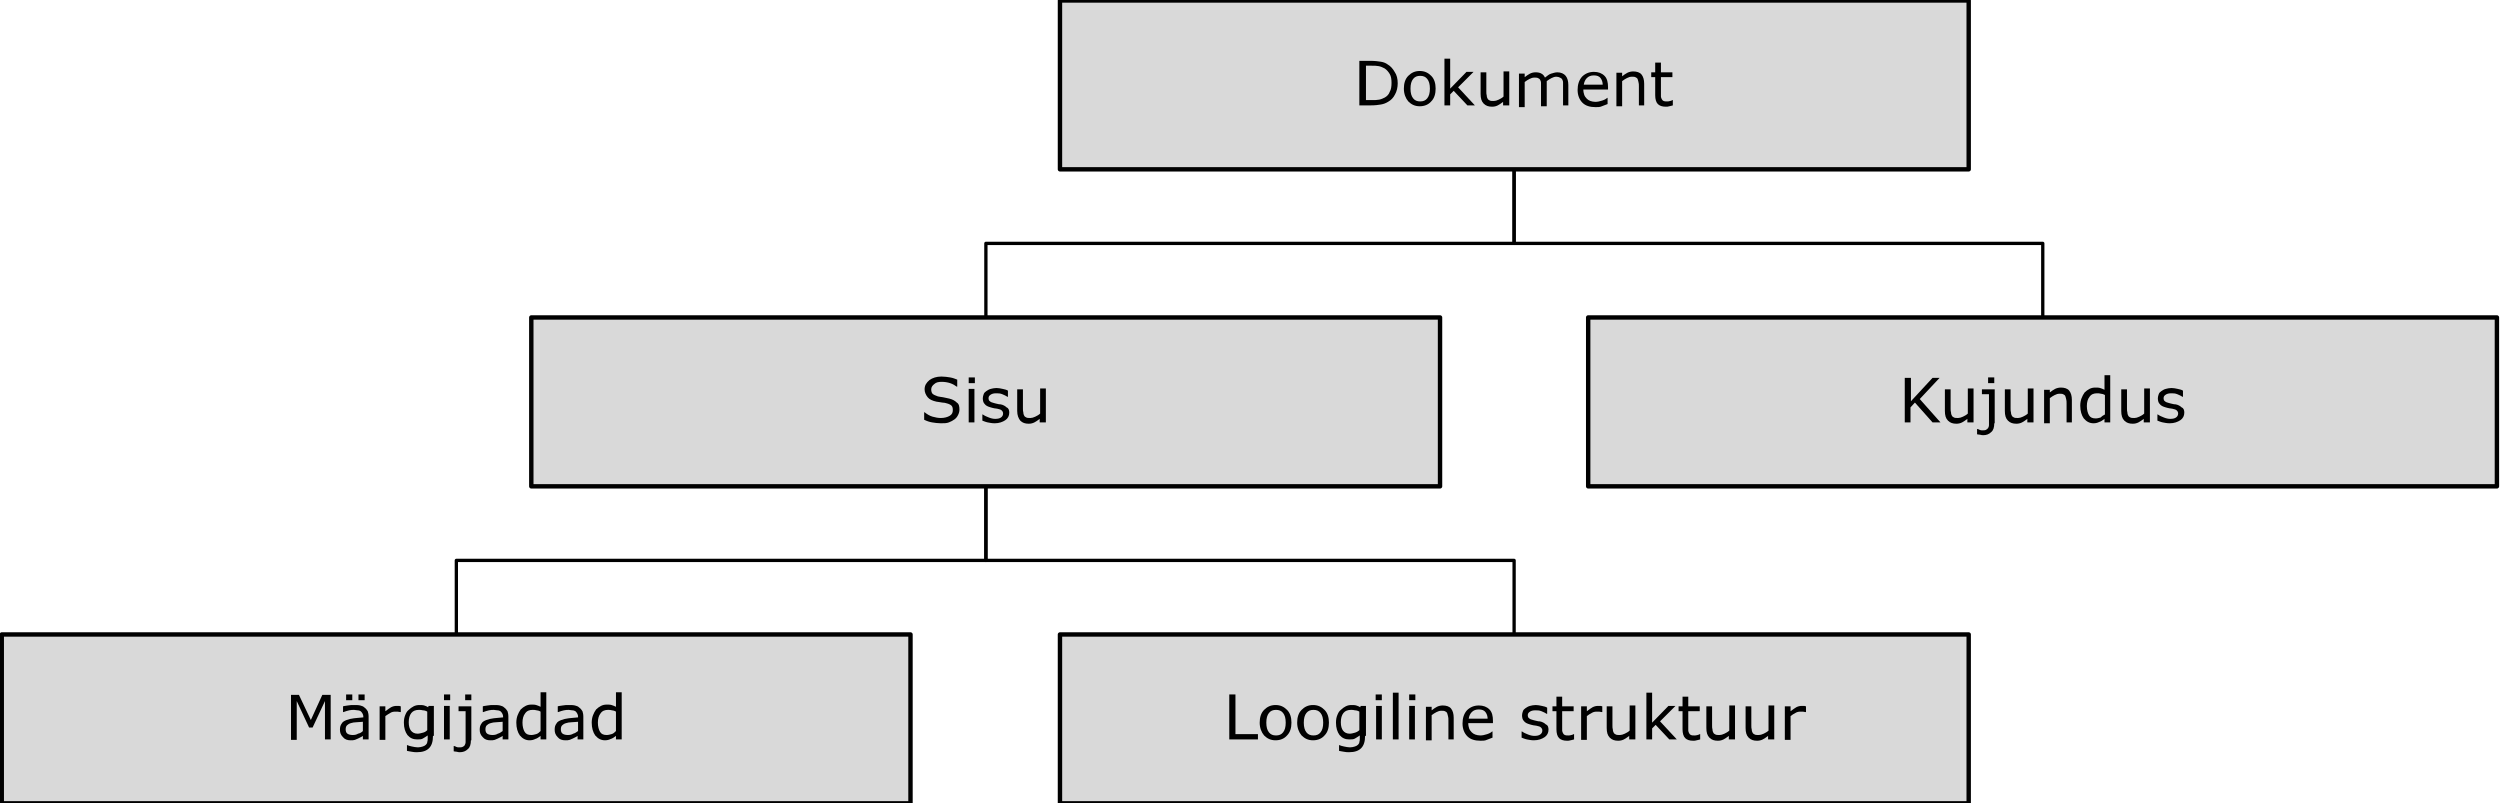 <?xml version="1.0" encoding="utf-8"?>
<!-- Generator: Adobe Illustrator 26.5.1, SVG Export Plug-In . SVG Version: 6.00 Build 0)  -->
<svg version="1.1" id="Layer_1" xmlns="http://www.w3.org/2000/svg" xmlns:xlink="http://www.w3.org/1999/xlink" x="0px" y="0px"
	 viewBox="0 0 567 182.2" style="enable-background:new 0 0 567 182.2;" xml:space="preserve">
<style type="text/css">
	.st0{fill-rule:evenodd;clip-rule:evenodd;fill:#FFFFFF;}
	.st1{fill:none;stroke:#000000;stroke-width:0.75;stroke-linejoin:round;stroke-miterlimit:10;}
	.st2{fill-rule:evenodd;clip-rule:evenodd;fill:#D9D9D9;}
	.st3{fill:none;stroke:#000000;stroke-linejoin:round;stroke-miterlimit:10;}
</style>
<g>
</g>
<rect class="st0" width="567" height="182.2"/>
<polyline class="st1" points="343.4,38.4 343.4,55.2 463.3,55.2 463.3,72 "/>
<polyline class="st1" points="223.6,110.3 223.6,127.1 343.4,127.1 343.4,143.9 "/>
<polyline class="st1" points="223.6,110.3 223.6,127.1 103.5,127.1 103.5,143.9 "/>
<polyline class="st1" points="343.4,38.4 343.4,55.2 223.6,55.2 223.6,72 "/>
<rect x="240.4" y="0.1" class="st2" width="206.1" height="38.3"/>
<rect x="240.4" y="0.1" class="st3" width="206.1" height="38.3"/>
<g>
	<path d="M317,18.9c0,0.9-0.2,1.8-0.6,2.5c-0.4,0.8-0.9,1.3-1.6,1.7c-0.5,0.3-1,0.5-1.6,0.6c-0.6,0.1-1.3,0.2-2.3,0.2h-2.6V13.8h2.5
		c1,0,1.8,0.1,2.4,0.2c0.6,0.1,1.1,0.3,1.5,0.6c0.7,0.4,1.2,1,1.6,1.7C316.8,17,317,17.9,317,18.9z M315.6,18.8c0-0.8-0.1-1.5-0.4-2
		c-0.3-0.5-0.7-1-1.2-1.3c-0.4-0.2-0.8-0.4-1.3-0.5c-0.5-0.1-1-0.1-1.6-0.1h-1.3v7.8h1.3c0.7,0,1.2,0,1.7-0.1s0.9-0.3,1.3-0.5
		c0.5-0.3,0.9-0.7,1.1-1.3C315.5,20.3,315.6,19.6,315.6,18.8z"/>
	<path d="M325.6,20.1c0,1.2-0.3,2.2-1,2.9c-0.6,0.7-1.5,1.1-2.6,1.1c-1.1,0-1.9-0.4-2.6-1.1c-0.6-0.7-1-1.7-1-2.9
		c0-1.2,0.3-2.2,1-2.9s1.5-1.1,2.6-1.1c1.1,0,1.9,0.4,2.6,1.1S325.6,18.9,325.6,20.1z M324.3,20.1c0-1-0.2-1.7-0.6-2.2
		c-0.4-0.5-0.9-0.7-1.6-0.7c-0.7,0-1.2,0.2-1.6,0.7c-0.4,0.5-0.6,1.2-0.6,2.2c0,1,0.2,1.7,0.6,2.2s0.9,0.7,1.6,0.7
		c0.7,0,1.2-0.2,1.6-0.7C324.1,21.8,324.3,21.1,324.3,20.1z"/>
</g>
<g>
	<path d="M334.5,23.9h-1.7l-3.1-3.3l-0.8,0.8v2.5h-1.3V13.3h1.3v6.8l3.7-3.8h1.6l-3.5,3.5L334.5,23.9z"/>
</g>
<g>
	<path d="M342.2,23.9h-1.3v-0.8c-0.4,0.3-0.8,0.6-1.2,0.8c-0.4,0.2-0.8,0.3-1.3,0.3c-0.8,0-1.4-0.2-1.9-0.7s-0.7-1.2-0.7-2.2v-4.9
		h1.3v4.3c0,0.4,0,0.7,0.1,1c0,0.3,0.1,0.5,0.2,0.7c0.1,0.2,0.3,0.3,0.5,0.4c0.2,0.1,0.5,0.1,0.9,0.1c0.3,0,0.7-0.1,1.1-0.3
		s0.8-0.4,1.1-0.7v-5.7h1.3V23.9z"/>
	<path d="M355.8,23.9h-1.3v-4.3c0-0.3,0-0.6,0-0.9c0-0.3-0.1-0.5-0.2-0.7c-0.1-0.2-0.3-0.3-0.5-0.4c-0.2-0.1-0.5-0.2-0.8-0.2
		c-0.4,0-0.7,0.1-1.1,0.3c-0.4,0.2-0.7,0.4-1.1,0.7c0,0.1,0,0.2,0,0.4c0,0.1,0,0.3,0,0.4v4.9h-1.3v-4.3c0-0.3,0-0.7,0-1
		c0-0.3-0.1-0.5-0.2-0.7c-0.1-0.2-0.3-0.3-0.5-0.4s-0.5-0.1-0.8-0.1c-0.4,0-0.7,0.1-1.1,0.3s-0.7,0.4-1.1,0.7v5.7h-1.3v-7.6h1.3v0.8
		c0.4-0.3,0.8-0.6,1.2-0.8s0.8-0.3,1.3-0.3c0.5,0,1,0.1,1.3,0.3c0.4,0.2,0.6,0.5,0.8,0.9c0.5-0.4,1-0.8,1.4-0.9s0.9-0.3,1.4-0.3
		c0.8,0,1.5,0.3,1.9,0.8s0.6,1.2,0.6,2.1V23.9z"/>
	<path d="M364.7,20.3h-5.6c0,0.5,0.1,0.9,0.2,1.2c0.1,0.3,0.3,0.6,0.6,0.9c0.2,0.2,0.5,0.4,0.8,0.5c0.3,0.1,0.7,0.2,1.1,0.2
		c0.5,0,1-0.1,1.6-0.3s0.9-0.4,1.1-0.6h0.1v1.4c-0.4,0.2-0.9,0.3-1.3,0.5s-0.9,0.2-1.4,0.2c-1.3,0-2.3-0.3-3-1
		c-0.7-0.7-1.1-1.7-1.1-2.9c0-1.2,0.3-2.2,1-3c0.7-0.7,1.6-1.1,2.7-1.1c1,0,1.8,0.3,2.4,0.9c0.6,0.6,0.8,1.5,0.8,2.6V20.3z
		 M363.5,19.3c0-0.7-0.2-1.2-0.5-1.6c-0.3-0.4-0.8-0.6-1.5-0.6c-0.7,0-1.2,0.2-1.6,0.6c-0.4,0.4-0.6,0.9-0.7,1.5H363.5z"/>
	<path d="M373,23.9h-1.3v-4.3c0-0.4,0-0.7-0.1-1s-0.1-0.5-0.2-0.7c-0.1-0.2-0.3-0.3-0.5-0.4s-0.5-0.1-0.8-0.1
		c-0.4,0-0.7,0.1-1.1,0.3c-0.4,0.2-0.7,0.4-1.1,0.7v5.7h-1.3v-7.6h1.3v0.8c0.4-0.3,0.8-0.6,1.2-0.8s0.9-0.3,1.3-0.3
		c0.8,0,1.5,0.2,1.9,0.7c0.4,0.5,0.6,1.2,0.6,2.1V23.9z"/>
	<path d="M379.4,23.9c-0.2,0.1-0.5,0.1-0.8,0.2s-0.5,0.1-0.8,0.1c-0.8,0-1.4-0.2-1.8-0.6c-0.4-0.4-0.6-1.1-0.6-2v-4.1h-0.9v-1.1h0.9
		v-2.2h1.3v2.2h2.6v1.1h-2.6v3.5c0,0.4,0,0.7,0,0.9c0,0.2,0.1,0.4,0.2,0.6c0.1,0.2,0.2,0.3,0.4,0.4c0.2,0.1,0.4,0.1,0.8,0.1
		c0.2,0,0.4,0,0.7-0.1s0.4-0.1,0.5-0.2h0.1V23.9z"/>
</g>
<rect x="120.5" y="72" class="st2" width="206.1" height="38.3"/>
<rect x="120.5" y="72" class="st3" width="206.1" height="38.3"/>
<g>
	<path d="M217.6,92.9c0,0.4-0.1,0.8-0.3,1.2c-0.2,0.4-0.4,0.7-0.8,1c-0.4,0.3-0.8,0.5-1.3,0.7c-0.5,0.2-1.1,0.2-1.8,0.2
		c-0.7,0-1.4-0.1-2-0.2s-1.2-0.3-1.8-0.6v-1.7h0.1c0.5,0.4,1.1,0.8,1.8,1c0.7,0.2,1.3,0.3,1.9,0.3c0.8,0,1.5-0.2,2-0.5
		c0.5-0.3,0.7-0.7,0.7-1.3c0-0.5-0.1-0.8-0.3-1s-0.6-0.4-1-0.5c-0.3-0.1-0.7-0.2-1.1-0.2c-0.4-0.1-0.8-0.1-1.3-0.2
		c-0.9-0.2-1.6-0.5-2-1s-0.7-1.1-0.7-1.8c0-0.9,0.4-1.5,1.1-2.1c0.7-0.5,1.6-0.8,2.7-0.8c0.7,0,1.4,0.1,2,0.2
		c0.6,0.1,1.1,0.3,1.6,0.5v1.6h-0.1c-0.4-0.3-0.9-0.6-1.5-0.8s-1.3-0.3-1.9-0.3c-0.7,0-1.3,0.1-1.7,0.5c-0.4,0.3-0.7,0.7-0.7,1.2
		c0,0.4,0.1,0.8,0.3,1s0.6,0.4,1.2,0.6c0.3,0.1,0.7,0.1,1.2,0.2c0.5,0.1,1,0.2,1.4,0.3c0.8,0.2,1.3,0.5,1.7,0.9
		C217.5,91.6,217.6,92.2,217.6,92.9z"/>
	<path d="M221.1,86.9h-1.4v-1.3h1.4V86.9z M221,95.8h-1.3v-7.6h1.3V95.8z"/>
	<path d="M228.9,93.6c0,0.7-0.3,1.3-0.9,1.7c-0.6,0.4-1.4,0.7-2.4,0.7c-0.6,0-1.1-0.1-1.6-0.2c-0.5-0.1-0.9-0.3-1.2-0.4v-1.4h0.1
		c0.4,0.3,0.9,0.5,1.4,0.7c0.5,0.2,1,0.3,1.4,0.3c0.6,0,1-0.1,1.3-0.3c0.3-0.2,0.5-0.5,0.5-0.9c0-0.3-0.1-0.5-0.3-0.7
		s-0.5-0.3-1-0.4c-0.2,0-0.4-0.1-0.7-0.1c-0.3-0.1-0.6-0.1-0.8-0.2c-0.7-0.2-1.1-0.4-1.4-0.8c-0.3-0.3-0.4-0.8-0.4-1.3
		c0-0.3,0.1-0.6,0.2-0.9c0.1-0.3,0.3-0.5,0.6-0.7c0.3-0.2,0.6-0.4,1-0.5c0.4-0.1,0.8-0.2,1.3-0.2c0.5,0,0.9,0.1,1.4,0.2
		c0.5,0.1,0.9,0.2,1.2,0.4V90h-0.1c-0.3-0.2-0.7-0.4-1.2-0.6s-0.9-0.2-1.4-0.2c-0.5,0-0.9,0.1-1.2,0.3c-0.3,0.2-0.5,0.4-0.5,0.8
		c0,0.3,0.1,0.6,0.3,0.7c0.2,0.2,0.5,0.3,0.9,0.4c0.2,0.1,0.5,0.1,0.8,0.2s0.5,0.1,0.7,0.1c0.6,0.1,1.1,0.4,1.4,0.7
		C228.8,92.6,228.9,93.1,228.9,93.6z"/>
	<path d="M237.1,95.8h-1.3V95c-0.4,0.3-0.8,0.6-1.2,0.8c-0.4,0.2-0.8,0.3-1.3,0.3c-0.8,0-1.4-0.2-1.9-0.7c-0.4-0.5-0.7-1.2-0.7-2.2
		v-4.9h1.3v4.3c0,0.4,0,0.7,0.1,1c0,0.3,0.1,0.5,0.2,0.7c0.1,0.2,0.3,0.3,0.5,0.4c0.2,0.1,0.5,0.1,0.9,0.1c0.3,0,0.7-0.1,1.1-0.3
		s0.8-0.4,1.1-0.7v-5.7h1.3V95.8z"/>
</g>
<rect x="0.4" y="143.9" class="st2" width="206.1" height="38.3"/>
<rect x="0.4" y="143.9" class="st3" width="206.1" height="38.3"/>
<g>
	<path d="M75.1,167.7h-1.4V159l-2.8,6h-0.8l-2.8-6v8.8H66v-10.2h1.8l2.7,5.7l2.6-5.7h1.9V167.7z"/>
	<path d="M83.6,167.7h-1.3v-0.8c-0.1,0.1-0.3,0.2-0.5,0.3c-0.2,0.1-0.4,0.2-0.6,0.3c-0.2,0.1-0.5,0.2-0.7,0.3
		c-0.3,0.1-0.6,0.1-1,0.1c-0.7,0-1.3-0.2-1.7-0.7c-0.5-0.5-0.7-1-0.7-1.7c0-0.6,0.1-1,0.4-1.4c0.2-0.4,0.6-0.6,1.1-0.8
		c0.5-0.2,1-0.3,1.7-0.4s1.3-0.1,2.1-0.2v-0.2c0-0.3-0.1-0.5-0.2-0.7c-0.1-0.2-0.2-0.3-0.4-0.5c-0.2-0.1-0.4-0.2-0.7-0.2
		c-0.3,0-0.5-0.1-0.8-0.1c-0.3,0-0.7,0-1.1,0.1s-0.8,0.2-1.3,0.4h-0.1v-1.3c0.2-0.1,0.6-0.1,1.1-0.2c0.5-0.1,0.9-0.1,1.4-0.1
		c0.5,0,1,0,1.4,0.1c0.4,0.1,0.7,0.2,1,0.5c0.3,0.2,0.5,0.5,0.7,0.8c0.1,0.3,0.2,0.7,0.2,1.2V167.7z M82.3,165.8v-2.1
		c-0.4,0-0.9,0.1-1.4,0.1c-0.5,0-1,0.1-1.3,0.2c-0.4,0.1-0.7,0.3-0.9,0.5c-0.2,0.2-0.3,0.5-0.3,0.9c0,0.4,0.1,0.8,0.4,1
		c0.3,0.2,0.7,0.3,1.2,0.3c0.5,0,0.9-0.1,1.2-0.3C81.7,166.3,82,166.1,82.3,165.8z M79.9,158.8h-1.4v-1.3h1.4V158.8z M82.7,158.8
		h-1.4v-1.3h1.4V158.8z"/>
	<path d="M90.8,161.5L90.8,161.5c-0.3,0-0.4-0.1-0.6-0.1c-0.2,0-0.4,0-0.6,0c-0.4,0-0.8,0.1-1.1,0.3s-0.7,0.4-1.1,0.7v5.4h-1.3v-7.6
		h1.3v1.1c0.5-0.4,1-0.7,1.3-0.9c0.4-0.2,0.8-0.3,1.2-0.3c0.2,0,0.4,0,0.5,0c0.1,0,0.2,0,0.5,0.1V161.5z"/>
	<path d="M98.2,166.9c0,1.3-0.3,2.2-0.9,2.8c-0.6,0.6-1.5,0.9-2.7,0.9c-0.4,0-0.8,0-1.2-0.1c-0.4-0.1-0.8-0.1-1.1-0.2V169h0.1
		c0.2,0.1,0.5,0.2,1,0.3s0.9,0.2,1.4,0.2c0.4,0,0.8-0.1,1.1-0.2c0.3-0.1,0.5-0.2,0.7-0.4c0.2-0.2,0.3-0.4,0.3-0.6
		c0.1-0.3,0.1-0.5,0.1-0.8v-0.7c-0.4,0.3-0.8,0.5-1.1,0.7s-0.8,0.2-1.3,0.2c-0.9,0-1.6-0.3-2.2-1c-0.5-0.7-0.8-1.6-0.8-2.8
		c0-0.7,0.1-1.2,0.3-1.7c0.2-0.5,0.4-0.9,0.8-1.2c0.3-0.3,0.7-0.6,1.1-0.8c0.4-0.2,0.8-0.3,1.3-0.3c0.4,0,0.8,0,1.1,0.1
		c0.3,0.1,0.6,0.2,0.9,0.4l0.1-0.3h1.2V166.9z M96.9,165.6v-4.2c-0.3-0.2-0.7-0.3-1-0.3c-0.3-0.1-0.6-0.1-0.9-0.1
		c-0.7,0-1.3,0.2-1.7,0.7c-0.4,0.5-0.6,1.2-0.6,2.1c0,0.9,0.2,1.5,0.5,1.9s0.8,0.7,1.5,0.7c0.4,0,0.7-0.1,1.1-0.2
		C96.3,166.1,96.6,165.9,96.9,165.6z"/>
	<path d="M102.1,158.8h-1.4v-1.3h1.4V158.8z M102,167.7h-1.3v-7.6h1.3V167.7z"/>
	<path d="M106.8,167.9c0,0.9-0.2,1.6-0.7,2c-0.5,0.5-1.1,0.7-1.8,0.7c-0.2,0-0.4,0-0.7-0.1c-0.3,0-0.5-0.1-0.7-0.1v-1.2h0.1
		c0.1,0,0.3,0.1,0.5,0.2c0.2,0.1,0.4,0.1,0.6,0.1c0.3,0,0.6,0,0.8-0.1c0.2-0.1,0.4-0.2,0.5-0.4c0.1-0.2,0.2-0.4,0.2-0.7
		c0-0.3,0-0.6,0-0.9v-6.1h-1.6v-1.1h2.9V167.9z M106.9,158.8h-1.4v-1.3h1.4V158.8z"/>
	<path d="M115.2,167.7H114v-0.8c-0.1,0.1-0.3,0.2-0.5,0.3c-0.2,0.1-0.4,0.2-0.6,0.3c-0.2,0.1-0.5,0.2-0.7,0.3
		c-0.3,0.1-0.6,0.1-1,0.1c-0.7,0-1.3-0.2-1.7-0.7c-0.5-0.5-0.7-1-0.7-1.7c0-0.6,0.1-1,0.4-1.4c0.2-0.4,0.6-0.6,1.1-0.8
		c0.5-0.2,1-0.3,1.7-0.4s1.3-0.1,2.1-0.2v-0.2c0-0.3-0.1-0.5-0.2-0.7c-0.1-0.2-0.2-0.3-0.4-0.5c-0.2-0.1-0.4-0.2-0.7-0.2
		c-0.3,0-0.5-0.1-0.8-0.1c-0.3,0-0.7,0-1.1,0.1s-0.8,0.2-1.3,0.4h-0.1v-1.3c0.2-0.1,0.6-0.1,1.1-0.2c0.5-0.1,0.9-0.1,1.4-0.1
		c0.5,0,1,0,1.4,0.1c0.4,0.1,0.7,0.2,1,0.5c0.3,0.2,0.5,0.5,0.7,0.8c0.1,0.3,0.2,0.7,0.2,1.2V167.7z M114,165.8v-2.1
		c-0.4,0-0.9,0.1-1.4,0.1c-0.5,0-1,0.1-1.3,0.2c-0.4,0.1-0.7,0.3-0.9,0.5c-0.2,0.2-0.3,0.5-0.3,0.9c0,0.4,0.1,0.8,0.4,1
		c0.3,0.2,0.7,0.3,1.2,0.3c0.5,0,0.9-0.1,1.2-0.3C113.3,166.3,113.6,166.1,114,165.8z"/>
	<path d="M123.9,167.7h-1.3v-0.8c-0.4,0.3-0.8,0.6-1.2,0.7c-0.4,0.2-0.8,0.3-1.3,0.3c-0.9,0-1.6-0.4-2.2-1.1
		c-0.5-0.7-0.8-1.7-0.8-2.9c0-0.6,0.1-1.2,0.3-1.7c0.2-0.5,0.4-0.9,0.7-1.3c0.3-0.3,0.7-0.6,1.1-0.8c0.4-0.2,0.8-0.3,1.3-0.3
		c0.4,0,0.8,0,1.1,0.1c0.3,0.1,0.6,0.2,1,0.4v-3.3h1.3V167.7z M122.6,165.8v-4.4c-0.3-0.2-0.7-0.3-0.9-0.3c-0.3-0.1-0.6-0.1-0.9-0.1
		c-0.7,0-1.3,0.2-1.7,0.8c-0.4,0.5-0.6,1.2-0.6,2.1c0,0.9,0.2,1.6,0.5,2.1c0.3,0.5,0.8,0.7,1.5,0.7c0.4,0,0.7-0.1,1.1-0.2
		S122.3,166.1,122.6,165.8z"/>
	<path d="M132.3,167.7h-1.3v-0.8c-0.1,0.1-0.3,0.2-0.5,0.3c-0.2,0.1-0.4,0.2-0.6,0.3c-0.2,0.1-0.5,0.2-0.7,0.3
		c-0.3,0.1-0.6,0.1-1,0.1c-0.7,0-1.3-0.2-1.7-0.7c-0.5-0.5-0.7-1-0.7-1.7c0-0.6,0.1-1,0.4-1.4c0.2-0.4,0.6-0.6,1.1-0.8
		c0.5-0.2,1-0.3,1.7-0.4s1.3-0.1,2.1-0.2v-0.2c0-0.3-0.1-0.5-0.2-0.7c-0.1-0.2-0.2-0.3-0.4-0.5c-0.2-0.1-0.4-0.2-0.7-0.2
		c-0.3,0-0.5-0.1-0.8-0.1c-0.3,0-0.7,0-1.1,0.1s-0.8,0.2-1.3,0.4h-0.1v-1.3c0.2-0.1,0.6-0.1,1.1-0.2c0.5-0.1,0.9-0.1,1.4-0.1
		c0.5,0,1,0,1.4,0.1c0.4,0.1,0.7,0.2,1,0.5c0.3,0.2,0.5,0.5,0.7,0.8c0.1,0.3,0.2,0.7,0.2,1.2V167.7z M131.1,165.8v-2.1
		c-0.4,0-0.9,0.1-1.4,0.1c-0.5,0-1,0.1-1.3,0.2c-0.4,0.1-0.7,0.3-0.9,0.5c-0.2,0.2-0.3,0.5-0.3,0.9c0,0.4,0.1,0.8,0.4,1
		c0.3,0.2,0.7,0.3,1.2,0.3c0.5,0,0.9-0.1,1.2-0.3C130.4,166.3,130.7,166.1,131.1,165.8z"/>
	<path d="M141,167.7h-1.3v-0.8c-0.4,0.3-0.8,0.6-1.2,0.7c-0.4,0.2-0.8,0.3-1.3,0.3c-0.9,0-1.6-0.4-2.2-1.1c-0.5-0.7-0.8-1.7-0.8-2.9
		c0-0.6,0.1-1.2,0.3-1.7c0.2-0.5,0.4-0.9,0.7-1.3c0.3-0.3,0.7-0.6,1.1-0.8c0.4-0.2,0.8-0.3,1.3-0.3c0.4,0,0.8,0,1.1,0.1
		c0.3,0.1,0.6,0.2,1,0.4v-3.3h1.3V167.7z M139.7,165.8v-4.4c-0.3-0.2-0.7-0.3-0.9-0.3c-0.3-0.1-0.6-0.1-0.9-0.1
		c-0.7,0-1.3,0.2-1.7,0.8c-0.4,0.5-0.6,1.2-0.6,2.1c0,0.9,0.2,1.6,0.5,2.1c0.3,0.5,0.8,0.7,1.5,0.7c0.4,0,0.7-0.1,1.1-0.2
		S139.4,166.1,139.7,165.8z"/>
</g>
<rect x="240.4" y="143.9" class="st2" width="206.1" height="38.3"/>
<rect x="240.4" y="143.9" class="st3" width="206.1" height="38.3"/>
<g>
	<path d="M285.2,167.7h-6.4v-10.2h1.4v9h5.1V167.7z"/>
	<path d="M292.9,163.9c0,1.2-0.3,2.2-1,2.9c-0.6,0.7-1.5,1.1-2.6,1.1c-1.1,0-1.9-0.4-2.6-1.1c-0.6-0.7-1-1.7-1-2.9
		c0-1.2,0.3-2.2,1-2.9s1.5-1.1,2.6-1.1c1.1,0,1.9,0.4,2.6,1.1S292.9,162.7,292.9,163.9z M291.6,163.9c0-1-0.2-1.7-0.6-2.2
		c-0.4-0.5-0.9-0.7-1.6-0.7c-0.7,0-1.2,0.2-1.6,0.7c-0.4,0.5-0.6,1.2-0.6,2.2c0,1,0.2,1.7,0.6,2.2s0.9,0.7,1.6,0.7
		c0.7,0,1.2-0.2,1.6-0.7C291.4,165.6,291.6,164.9,291.6,163.9z"/>
	<path d="M301.4,163.9c0,1.2-0.3,2.2-1,2.9c-0.6,0.7-1.5,1.1-2.6,1.1c-1.1,0-1.9-0.4-2.6-1.1c-0.6-0.7-1-1.7-1-2.9
		c0-1.2,0.3-2.2,1-2.9s1.5-1.1,2.6-1.1c1.1,0,1.9,0.4,2.6,1.1S301.4,162.7,301.4,163.9z M300.1,163.9c0-1-0.2-1.7-0.6-2.2
		c-0.4-0.5-0.9-0.7-1.6-0.7c-0.7,0-1.2,0.2-1.6,0.7c-0.4,0.5-0.6,1.2-0.6,2.2c0,1,0.2,1.7,0.6,2.2s0.9,0.7,1.6,0.7
		c0.7,0,1.2-0.2,1.6-0.7C299.9,165.6,300.1,164.9,300.1,163.9z"/>
	<path d="M309.6,166.9c0,1.3-0.3,2.2-0.9,2.8c-0.6,0.6-1.5,0.9-2.7,0.9c-0.4,0-0.8,0-1.2-0.1c-0.4-0.1-0.8-0.1-1.1-0.2V169h0.1
		c0.2,0.1,0.5,0.2,1,0.3s0.9,0.2,1.4,0.2c0.4,0,0.8-0.1,1.1-0.2c0.3-0.1,0.5-0.2,0.7-0.4c0.2-0.2,0.3-0.4,0.3-0.6
		c0.1-0.3,0.1-0.5,0.1-0.8v-0.7c-0.4,0.3-0.8,0.5-1.1,0.7s-0.8,0.2-1.3,0.2c-0.9,0-1.6-0.3-2.2-1c-0.5-0.7-0.8-1.6-0.8-2.8
		c0-0.7,0.1-1.2,0.3-1.7c0.2-0.5,0.4-0.9,0.8-1.2c0.3-0.3,0.7-0.6,1.1-0.8c0.4-0.2,0.8-0.3,1.3-0.3c0.4,0,0.8,0,1.1,0.1
		c0.3,0.1,0.6,0.2,0.9,0.4l0.1-0.3h1.2V166.9z M308.3,165.6v-4.2c-0.3-0.2-0.7-0.3-1-0.3c-0.3-0.1-0.6-0.1-0.9-0.1
		c-0.7,0-1.3,0.2-1.7,0.7c-0.4,0.5-0.6,1.2-0.6,2.1c0,0.9,0.2,1.5,0.5,1.9c0.3,0.4,0.8,0.7,1.5,0.7c0.4,0,0.7-0.1,1.1-0.2
		C307.6,166.1,308,165.9,308.3,165.6z"/>
	<path d="M313.5,158.8H312v-1.3h1.4V158.8z M313.4,167.7h-1.3v-7.6h1.3V167.7z"/>
	<path d="M317.2,167.7h-1.3v-10.6h1.3V167.7z"/>
	<path d="M321,158.8h-1.4v-1.3h1.4V158.8z M320.9,167.7h-1.3v-7.6h1.3V167.7z"/>
	<path d="M329.8,167.7h-1.3v-4.3c0-0.4,0-0.7-0.1-1s-0.1-0.5-0.2-0.7c-0.1-0.2-0.3-0.3-0.5-0.4s-0.5-0.1-0.8-0.1
		c-0.4,0-0.7,0.1-1.1,0.3c-0.4,0.2-0.7,0.4-1.1,0.7v5.7h-1.3v-7.6h1.3v0.8c0.4-0.3,0.8-0.6,1.2-0.8s0.9-0.3,1.3-0.3
		c0.8,0,1.5,0.2,1.9,0.7c0.4,0.5,0.6,1.2,0.6,2.1V167.7z"/>
	<path d="M338.6,164H333c0,0.5,0.1,0.9,0.2,1.2c0.1,0.3,0.3,0.6,0.6,0.9c0.2,0.2,0.5,0.4,0.8,0.5c0.3,0.1,0.7,0.2,1.1,0.2
		c0.5,0,1-0.1,1.6-0.3s0.9-0.4,1.1-0.6h0.1v1.4c-0.4,0.2-0.9,0.3-1.3,0.5s-0.9,0.2-1.4,0.2c-1.3,0-2.3-0.3-3-1
		c-0.7-0.7-1.1-1.7-1.1-2.9c0-1.2,0.3-2.2,1-3c0.7-0.7,1.6-1.1,2.7-1.1c1,0,1.8,0.3,2.4,0.9c0.6,0.6,0.8,1.5,0.8,2.6V164z
		 M337.4,163.1c0-0.7-0.2-1.2-0.5-1.6c-0.3-0.4-0.8-0.6-1.5-0.6c-0.7,0-1.2,0.2-1.6,0.6c-0.4,0.4-0.6,0.9-0.7,1.5H337.4z"/>
	<path d="M351.2,165.5c0,0.7-0.3,1.3-0.9,1.7c-0.6,0.4-1.4,0.7-2.4,0.7c-0.6,0-1.1-0.1-1.6-0.2c-0.5-0.1-0.9-0.3-1.2-0.4v-1.4h0.1
		c0.4,0.3,0.9,0.5,1.4,0.7c0.5,0.2,1,0.3,1.4,0.3c0.6,0,1-0.1,1.3-0.3c0.3-0.2,0.5-0.5,0.5-0.9c0-0.3-0.1-0.5-0.3-0.7
		c-0.2-0.2-0.5-0.3-1-0.4c-0.2,0-0.4-0.1-0.7-0.1c-0.3-0.1-0.6-0.1-0.8-0.2c-0.7-0.2-1.1-0.4-1.4-0.8c-0.3-0.3-0.4-0.8-0.4-1.3
		c0-0.3,0.1-0.6,0.2-0.9c0.1-0.3,0.3-0.5,0.6-0.7c0.3-0.2,0.6-0.4,1-0.5c0.4-0.1,0.8-0.2,1.3-0.2c0.5,0,0.9,0.1,1.4,0.2
		c0.5,0.1,0.9,0.2,1.2,0.4v1.4h-0.1c-0.3-0.2-0.7-0.4-1.2-0.6s-0.9-0.2-1.4-0.2c-0.5,0-0.9,0.1-1.2,0.3s-0.5,0.4-0.5,0.8
		c0,0.3,0.1,0.6,0.3,0.7c0.2,0.2,0.5,0.3,0.9,0.4c0.2,0.1,0.5,0.1,0.8,0.2c0.3,0.1,0.5,0.1,0.7,0.1c0.6,0.1,1.1,0.4,1.4,0.7
		C351.1,164.5,351.2,165,351.2,165.5z"/>
	<path d="M357,167.7c-0.2,0.1-0.5,0.1-0.8,0.2s-0.5,0.1-0.8,0.1c-0.8,0-1.4-0.2-1.8-0.6c-0.4-0.4-0.6-1.1-0.6-2v-4.1h-0.9v-1.1h0.9
		v-2.2h1.3v2.2h2.6v1.1h-2.6v3.5c0,0.4,0,0.7,0,0.9c0,0.2,0.1,0.4,0.2,0.6c0.1,0.2,0.2,0.3,0.4,0.4c0.2,0.1,0.4,0.1,0.8,0.1
		c0.2,0,0.4,0,0.7-0.1s0.4-0.1,0.5-0.2h0.1V167.7z"/>
	<path d="M363.3,161.5L363.3,161.5c-0.3,0-0.4-0.1-0.6-0.1c-0.2,0-0.4,0-0.6,0c-0.4,0-0.8,0.1-1.1,0.3c-0.4,0.2-0.7,0.4-1.1,0.7v5.4
		h-1.3v-7.6h1.3v1.1c0.5-0.4,1-0.7,1.3-0.9c0.4-0.2,0.8-0.3,1.2-0.3c0.2,0,0.4,0,0.5,0c0.1,0,0.2,0,0.5,0.1V161.5z"/>
	<path d="M370.8,167.7h-1.3v-0.8c-0.4,0.3-0.8,0.6-1.2,0.8c-0.4,0.2-0.8,0.3-1.3,0.3c-0.8,0-1.4-0.2-1.9-0.7s-0.7-1.2-0.7-2.2v-4.9
		h1.3v4.3c0,0.4,0,0.7,0.1,1c0,0.3,0.1,0.5,0.2,0.7c0.1,0.2,0.3,0.3,0.5,0.4c0.2,0.1,0.5,0.1,0.9,0.1c0.3,0,0.7-0.1,1.1-0.3
		s0.8-0.4,1.1-0.7v-5.7h1.3V167.7z"/>
	<path d="M380.3,167.7h-1.7l-3.1-3.3l-0.8,0.8v2.5h-1.3v-10.6h1.3v6.8l3.7-3.8h1.6l-3.5,3.5L380.3,167.7z"/>
	<path d="M385.6,167.7c-0.2,0.1-0.5,0.1-0.8,0.2s-0.5,0.1-0.8,0.1c-0.8,0-1.4-0.2-1.8-0.6c-0.4-0.4-0.6-1.1-0.6-2v-4.1h-0.9v-1.1
		h0.9v-2.2h1.3v2.2h2.6v1.1h-2.6v3.5c0,0.4,0,0.7,0,0.9c0,0.2,0.1,0.4,0.2,0.6c0.1,0.2,0.2,0.3,0.4,0.4c0.2,0.1,0.4,0.1,0.8,0.1
		c0.2,0,0.4,0,0.7-0.1s0.4-0.1,0.5-0.2h0.1V167.7z"/>
	<path d="M393.4,167.7h-1.3v-0.8c-0.4,0.3-0.8,0.6-1.2,0.8c-0.4,0.2-0.8,0.3-1.3,0.3c-0.8,0-1.4-0.2-1.9-0.7s-0.7-1.2-0.7-2.2v-4.9
		h1.3v4.3c0,0.4,0,0.7,0.1,1c0,0.3,0.1,0.5,0.2,0.7c0.1,0.2,0.3,0.3,0.5,0.4c0.2,0.1,0.5,0.1,0.9,0.1c0.3,0,0.7-0.1,1.1-0.3
		s0.8-0.4,1.1-0.7v-5.7h1.3V167.7z"/>
	<path d="M402.3,167.7H401v-0.8c-0.4,0.3-0.8,0.6-1.2,0.8c-0.4,0.2-0.8,0.3-1.3,0.3c-0.8,0-1.4-0.2-1.9-0.7s-0.7-1.2-0.7-2.2v-4.9
		h1.3v4.3c0,0.4,0,0.7,0.1,1c0,0.3,0.1,0.5,0.2,0.7c0.1,0.2,0.3,0.3,0.5,0.4c0.2,0.1,0.5,0.1,0.9,0.1c0.3,0,0.7-0.1,1.1-0.3
		s0.8-0.4,1.1-0.7v-5.7h1.3V167.7z"/>
	<path d="M409.5,161.5L409.5,161.5c-0.3,0-0.4-0.1-0.6-0.1c-0.2,0-0.4,0-0.6,0c-0.4,0-0.8,0.1-1.1,0.3c-0.4,0.2-0.7,0.4-1.1,0.7v5.4
		h-1.3v-7.6h1.3v1.1c0.5-0.4,1-0.7,1.3-0.9c0.4-0.2,0.8-0.3,1.2-0.3c0.2,0,0.4,0,0.5,0c0.1,0,0.2,0,0.5,0.1V161.5z"/>
</g>
<rect x="360.2" y="72" class="st2" width="206.1" height="38.3"/>
<rect x="360.2" y="72" class="st3" width="206.1" height="38.3"/>
<g>
	<path d="M440.1,95.8h-1.8l-4-4.5l-1,1.1v3.4H432V85.7h1.4V91l4.9-5.3h1.6l-4.5,4.8L440.1,95.8z"/>
	<path d="M447.5,95.8h-1.3V95c-0.4,0.3-0.8,0.6-1.2,0.8c-0.4,0.2-0.8,0.3-1.3,0.3c-0.8,0-1.4-0.2-1.9-0.7s-0.7-1.2-0.7-2.2v-4.9h1.3
		v4.3c0,0.4,0,0.7,0.1,1c0,0.3,0.1,0.5,0.2,0.7c0.1,0.2,0.3,0.3,0.5,0.4c0.2,0.1,0.5,0.1,0.9,0.1c0.3,0,0.7-0.1,1.1-0.3
		s0.8-0.4,1.1-0.7v-5.7h1.3V95.8z"/>
	<path d="M452.3,96c0,0.9-0.2,1.6-0.7,2c-0.5,0.5-1.1,0.7-1.8,0.7c-0.2,0-0.4,0-0.7-0.1c-0.3,0-0.5-0.1-0.7-0.1v-1.2h0.1
		c0.1,0,0.3,0.1,0.5,0.2c0.2,0.1,0.4,0.1,0.6,0.1c0.3,0,0.6,0,0.8-0.1c0.2-0.1,0.3-0.2,0.5-0.4c0.1-0.2,0.2-0.4,0.2-0.7
		c0-0.3,0-0.6,0-0.9v-6.1h-1.6v-1.1h2.9V96z M452.3,86.9h-1.4v-1.3h1.4V86.9z"/>
	<path d="M461.1,95.8h-1.3V95c-0.4,0.3-0.8,0.6-1.2,0.8c-0.4,0.2-0.8,0.3-1.3,0.3c-0.8,0-1.4-0.2-1.9-0.7s-0.7-1.2-0.7-2.2v-4.9h1.3
		v4.3c0,0.4,0,0.7,0.1,1c0,0.3,0.1,0.5,0.2,0.7c0.1,0.2,0.3,0.3,0.5,0.4c0.2,0.1,0.5,0.1,0.9,0.1c0.3,0,0.7-0.1,1.1-0.3
		s0.8-0.4,1.1-0.7v-5.7h1.3V95.8z"/>
	<path d="M470,95.8h-1.3v-4.3c0-0.4,0-0.7-0.1-1s-0.1-0.5-0.2-0.7c-0.1-0.2-0.3-0.3-0.5-0.4s-0.5-0.1-0.8-0.1
		c-0.4,0-0.7,0.1-1.1,0.3c-0.4,0.2-0.7,0.4-1.1,0.7v5.7h-1.3v-7.6h1.3V89c0.4-0.3,0.8-0.6,1.2-0.8s0.9-0.3,1.3-0.3
		c0.8,0,1.5,0.2,1.9,0.7c0.4,0.5,0.6,1.2,0.6,2.1V95.8z"/>
	<path d="M478.6,95.8h-1.3V95c-0.4,0.3-0.8,0.6-1.2,0.7c-0.4,0.2-0.8,0.3-1.3,0.3c-0.9,0-1.6-0.4-2.2-1.1c-0.5-0.7-0.8-1.7-0.8-2.9
		c0-0.6,0.1-1.2,0.3-1.7c0.2-0.5,0.4-0.9,0.7-1.3c0.3-0.3,0.7-0.6,1.1-0.8c0.4-0.2,0.8-0.3,1.3-0.3c0.4,0,0.8,0,1.1,0.1
		c0.3,0.1,0.6,0.2,1,0.4v-3.3h1.3V95.8z M477.4,94v-4.4c-0.3-0.2-0.7-0.3-0.9-0.3c-0.3-0.1-0.6-0.1-0.9-0.1c-0.7,0-1.3,0.2-1.7,0.8
		c-0.4,0.5-0.6,1.2-0.6,2.1c0,0.9,0.2,1.6,0.5,2.1s0.8,0.7,1.5,0.7c0.4,0,0.7-0.1,1.1-0.2C476.7,94.4,477,94.2,477.4,94z"/>
	<path d="M487.5,95.8h-1.3V95c-0.4,0.3-0.8,0.6-1.2,0.8c-0.4,0.2-0.8,0.3-1.3,0.3c-0.8,0-1.4-0.2-1.9-0.7s-0.7-1.2-0.7-2.2v-4.9h1.3
		v4.3c0,0.4,0,0.7,0.1,1c0,0.3,0.1,0.5,0.2,0.7c0.1,0.2,0.3,0.3,0.5,0.4c0.2,0.1,0.5,0.1,0.9,0.1c0.3,0,0.7-0.1,1.1-0.3
		s0.8-0.4,1.1-0.7v-5.7h1.3V95.8z"/>
	<path d="M495.4,93.6c0,0.7-0.3,1.3-0.9,1.7c-0.6,0.4-1.4,0.7-2.4,0.7c-0.6,0-1.1-0.1-1.6-0.2c-0.5-0.1-0.9-0.3-1.2-0.4v-1.4h0.1
		c0.4,0.3,0.9,0.5,1.4,0.7c0.5,0.2,1,0.3,1.4,0.3c0.6,0,1-0.1,1.3-0.3c0.3-0.2,0.5-0.5,0.5-0.9c0-0.3-0.1-0.5-0.3-0.7
		c-0.2-0.2-0.5-0.3-1-0.4c-0.2,0-0.4-0.1-0.7-0.1c-0.3-0.1-0.6-0.1-0.8-0.2c-0.7-0.2-1.1-0.4-1.4-0.8c-0.3-0.3-0.4-0.8-0.4-1.3
		c0-0.3,0.1-0.6,0.2-0.9c0.1-0.3,0.3-0.5,0.6-0.7c0.3-0.2,0.6-0.4,1-0.5c0.4-0.1,0.8-0.2,1.3-0.2c0.5,0,0.9,0.1,1.4,0.2
		c0.5,0.1,0.9,0.2,1.2,0.4V90h-0.1c-0.3-0.2-0.7-0.4-1.2-0.6s-0.9-0.2-1.4-0.2c-0.5,0-0.9,0.1-1.2,0.3s-0.5,0.4-0.5,0.8
		c0,0.3,0.1,0.6,0.3,0.7c0.2,0.2,0.5,0.3,0.9,0.4c0.2,0.1,0.5,0.1,0.8,0.2c0.3,0.1,0.5,0.1,0.7,0.1c0.6,0.1,1.1,0.4,1.4,0.7
		C495.3,92.6,495.4,93.1,495.4,93.6z"/>
</g>
</svg>
